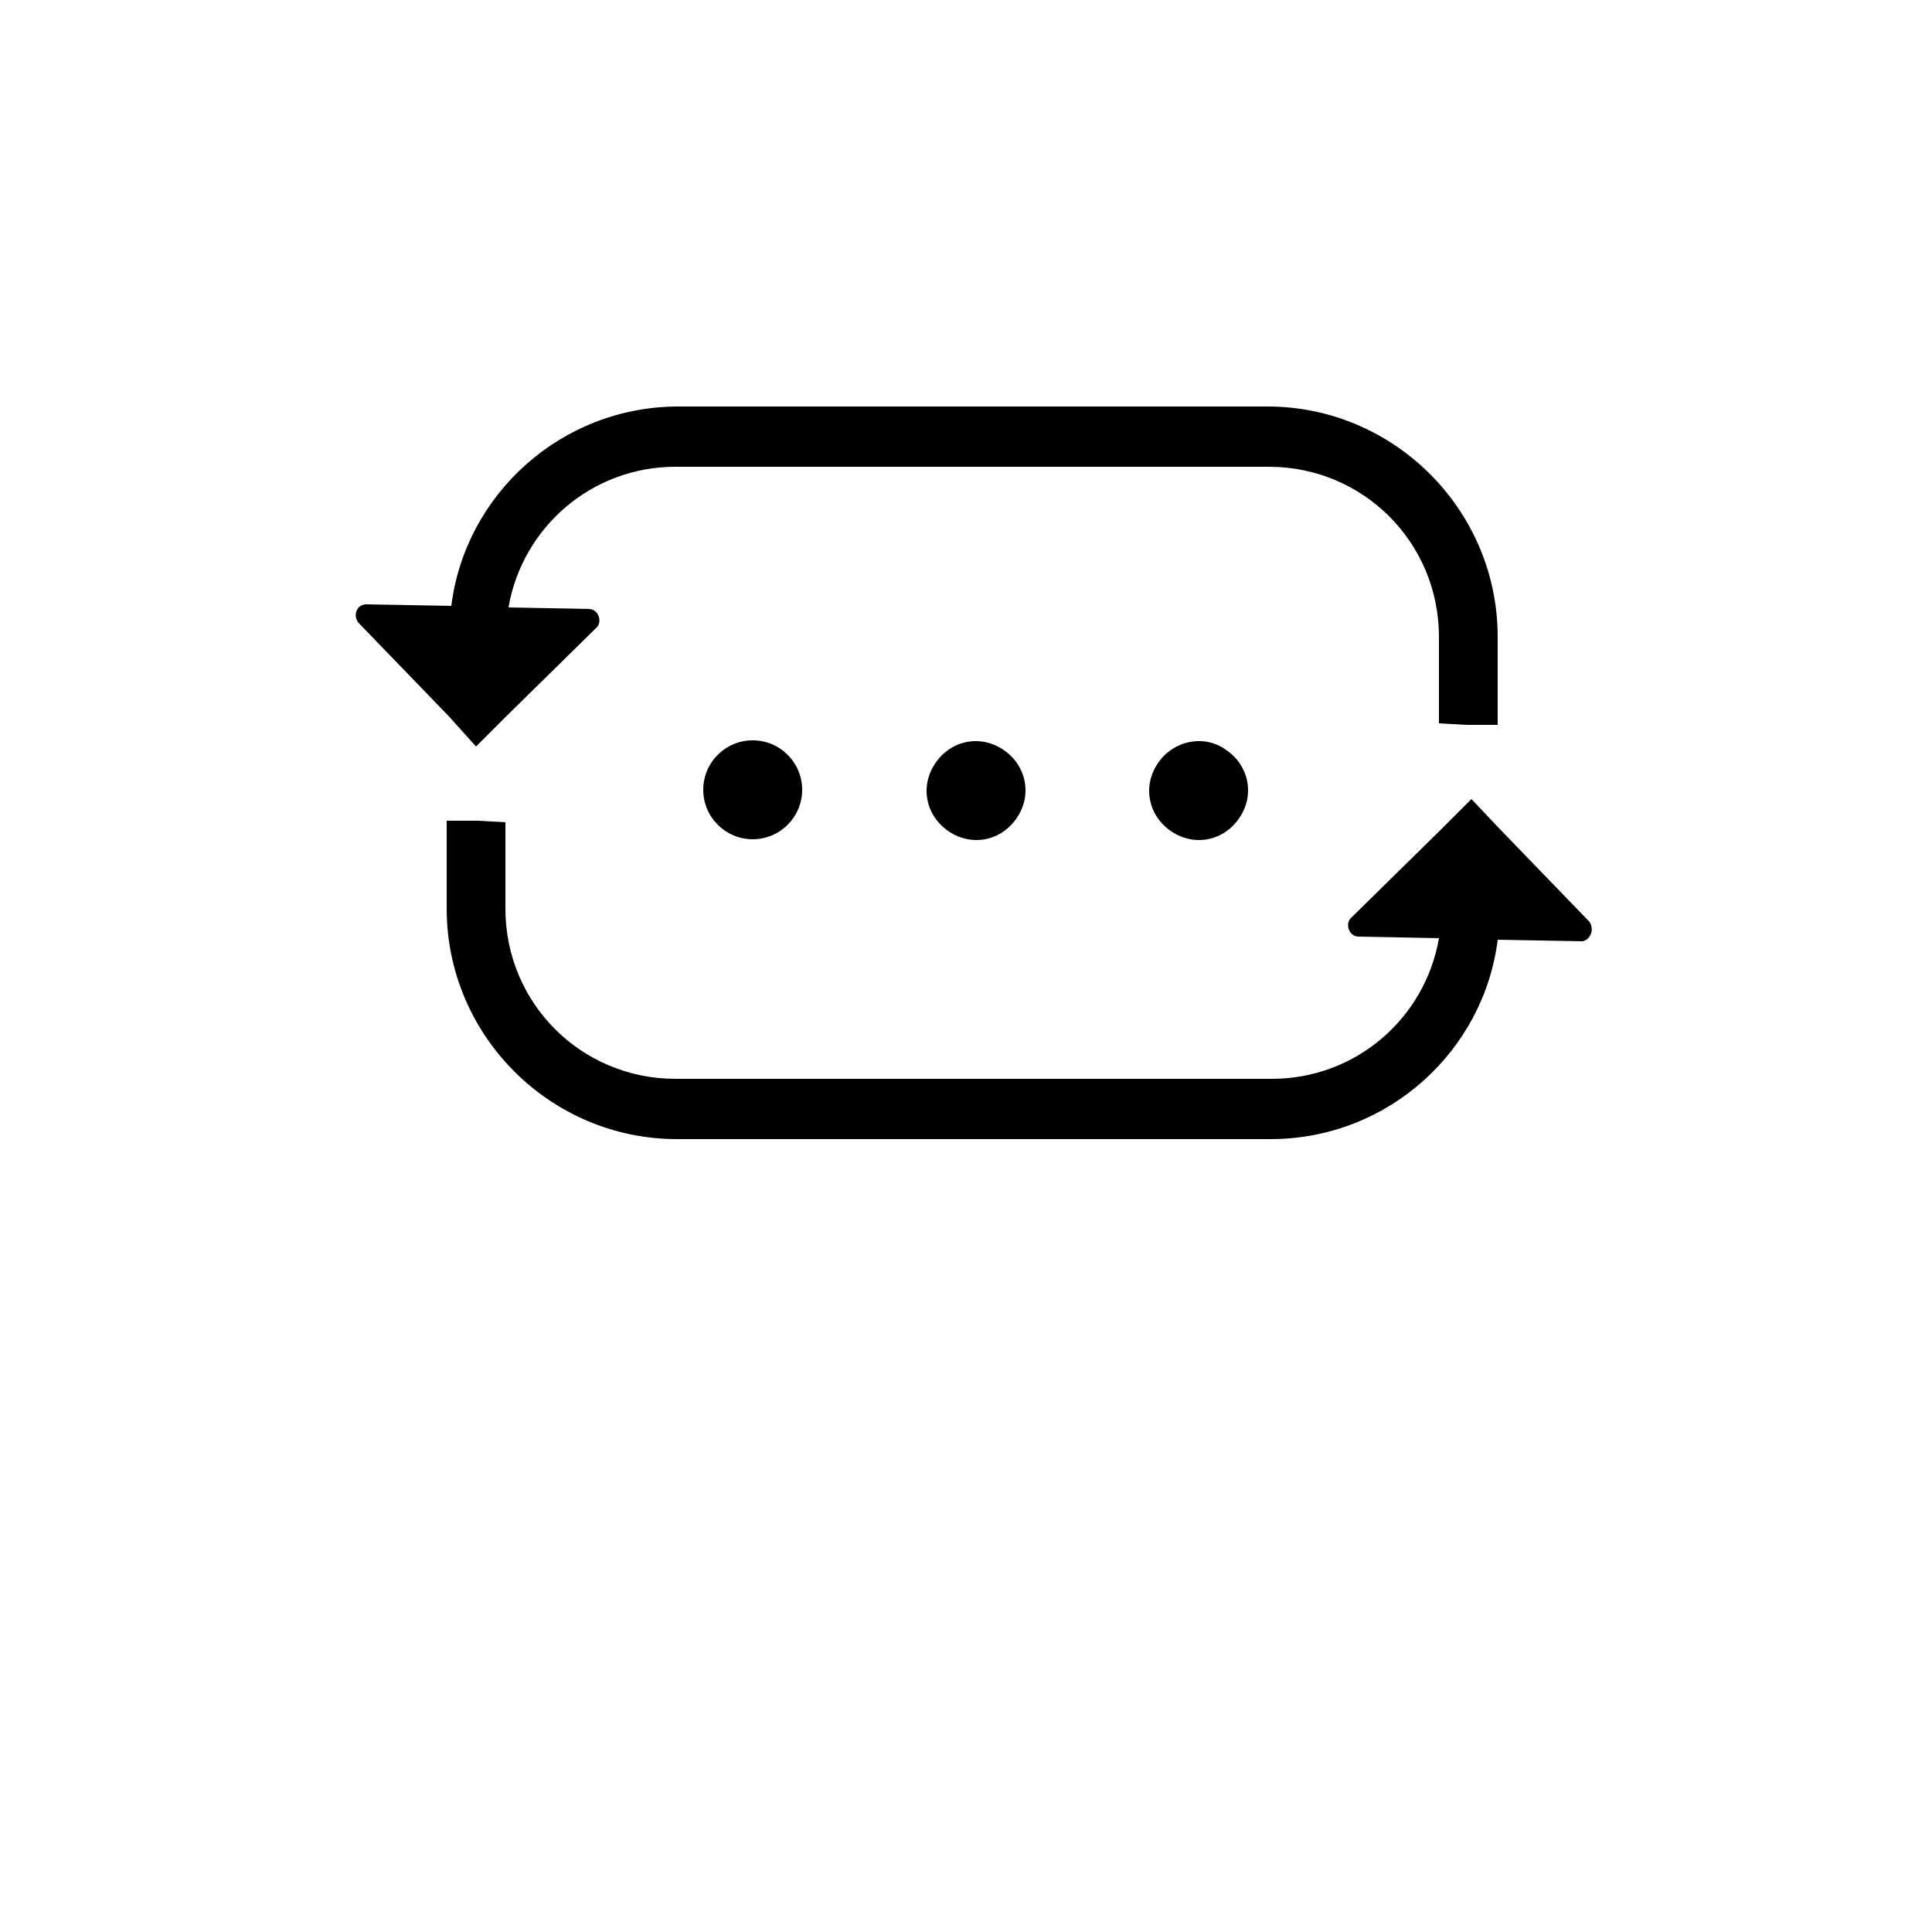 <svg width="700" height="700" xmlns="http://www.w3.org/2000/svg" version="1.1">

 <g>
  <title>Layer 1</title>
  <path id="svg_23" d="m172.48,270.48l11.199,-11.199l32.48,-31.922c2.238,-2.238 0.559,-6.719 -2.801,-6.719l-29.121,-0.559c5.039,-29.121 30.238,-50.961 60.48,-50.961l215.04,0c34.16,0 61.602,27.441 61.602,61.602l0,31.359l10.078,0.559l11.199,0l0,-31.922c0,-45.922 -37.52,-83.441 -83.441,-83.441l-213.36,0.004c-42.559,0 -77.281,31.922 -82.32,72.238l-30.801,-0.559c-3.359,0 -5.039,3.922 -2.801,6.719l32.48,33.602l10.087,11.199z"/>
  <path id="svg_24" d="m575.68,333.76l-32.48,-33.602l-10.078,-10.641l-11.199,11.199l-32.48,31.922c-2.238,2.238 -0.559,6.719 2.801,6.719l29.121,0.559c-5.039,29.121 -30.238,50.961 -60.48,50.961l-216.16,0c-34.16,0 -61.602,-27.441 -61.602,-61.602l0,-31.359l-10.078,-0.559l-11.199,0l0,31.922c0,45.922 37.52,83.441 83.441,83.441l215.04,0c42.559,0 77.281,-31.922 82.32,-72.238l30.801,0.559c2.797,-0.562 4.481,-4.484 2.238,-7.281l-0.006,0.001z"/>
  <path id="svg_25" d="m290.64,286.16c0,9.898 -8.023,17.918 -17.922,17.918c-9.895,0 -17.918,-8.02 -17.918,-17.918c0,-9.898 8.023,-17.922 17.918,-17.922c9.898,0 17.922,8.023 17.922,17.922"/>
  <path id="svg_26" d="m338.8,276.64c-5.602,8.398 -3.359,19.039 5.039,24.641c8.398,5.602 19.039,3.359 24.641,-5.039c5.602,-8.398 3.359,-19.039 -5.039,-24.641c-8.402,-5.602 -19.043,-3.363 -24.641,5.039z"/>
  <path id="svg_27" d="m419.44,276.64c-5.602,8.398 -3.359,19.039 5.039,24.641c8.398,5.602 19.039,3.359 24.641,-5.039c5.602,-8.398 3.359,-19.039 -5.039,-24.641c-7.844,-5.602 -19.043,-3.363 -24.641,5.039z"/>
 </g>
</svg>